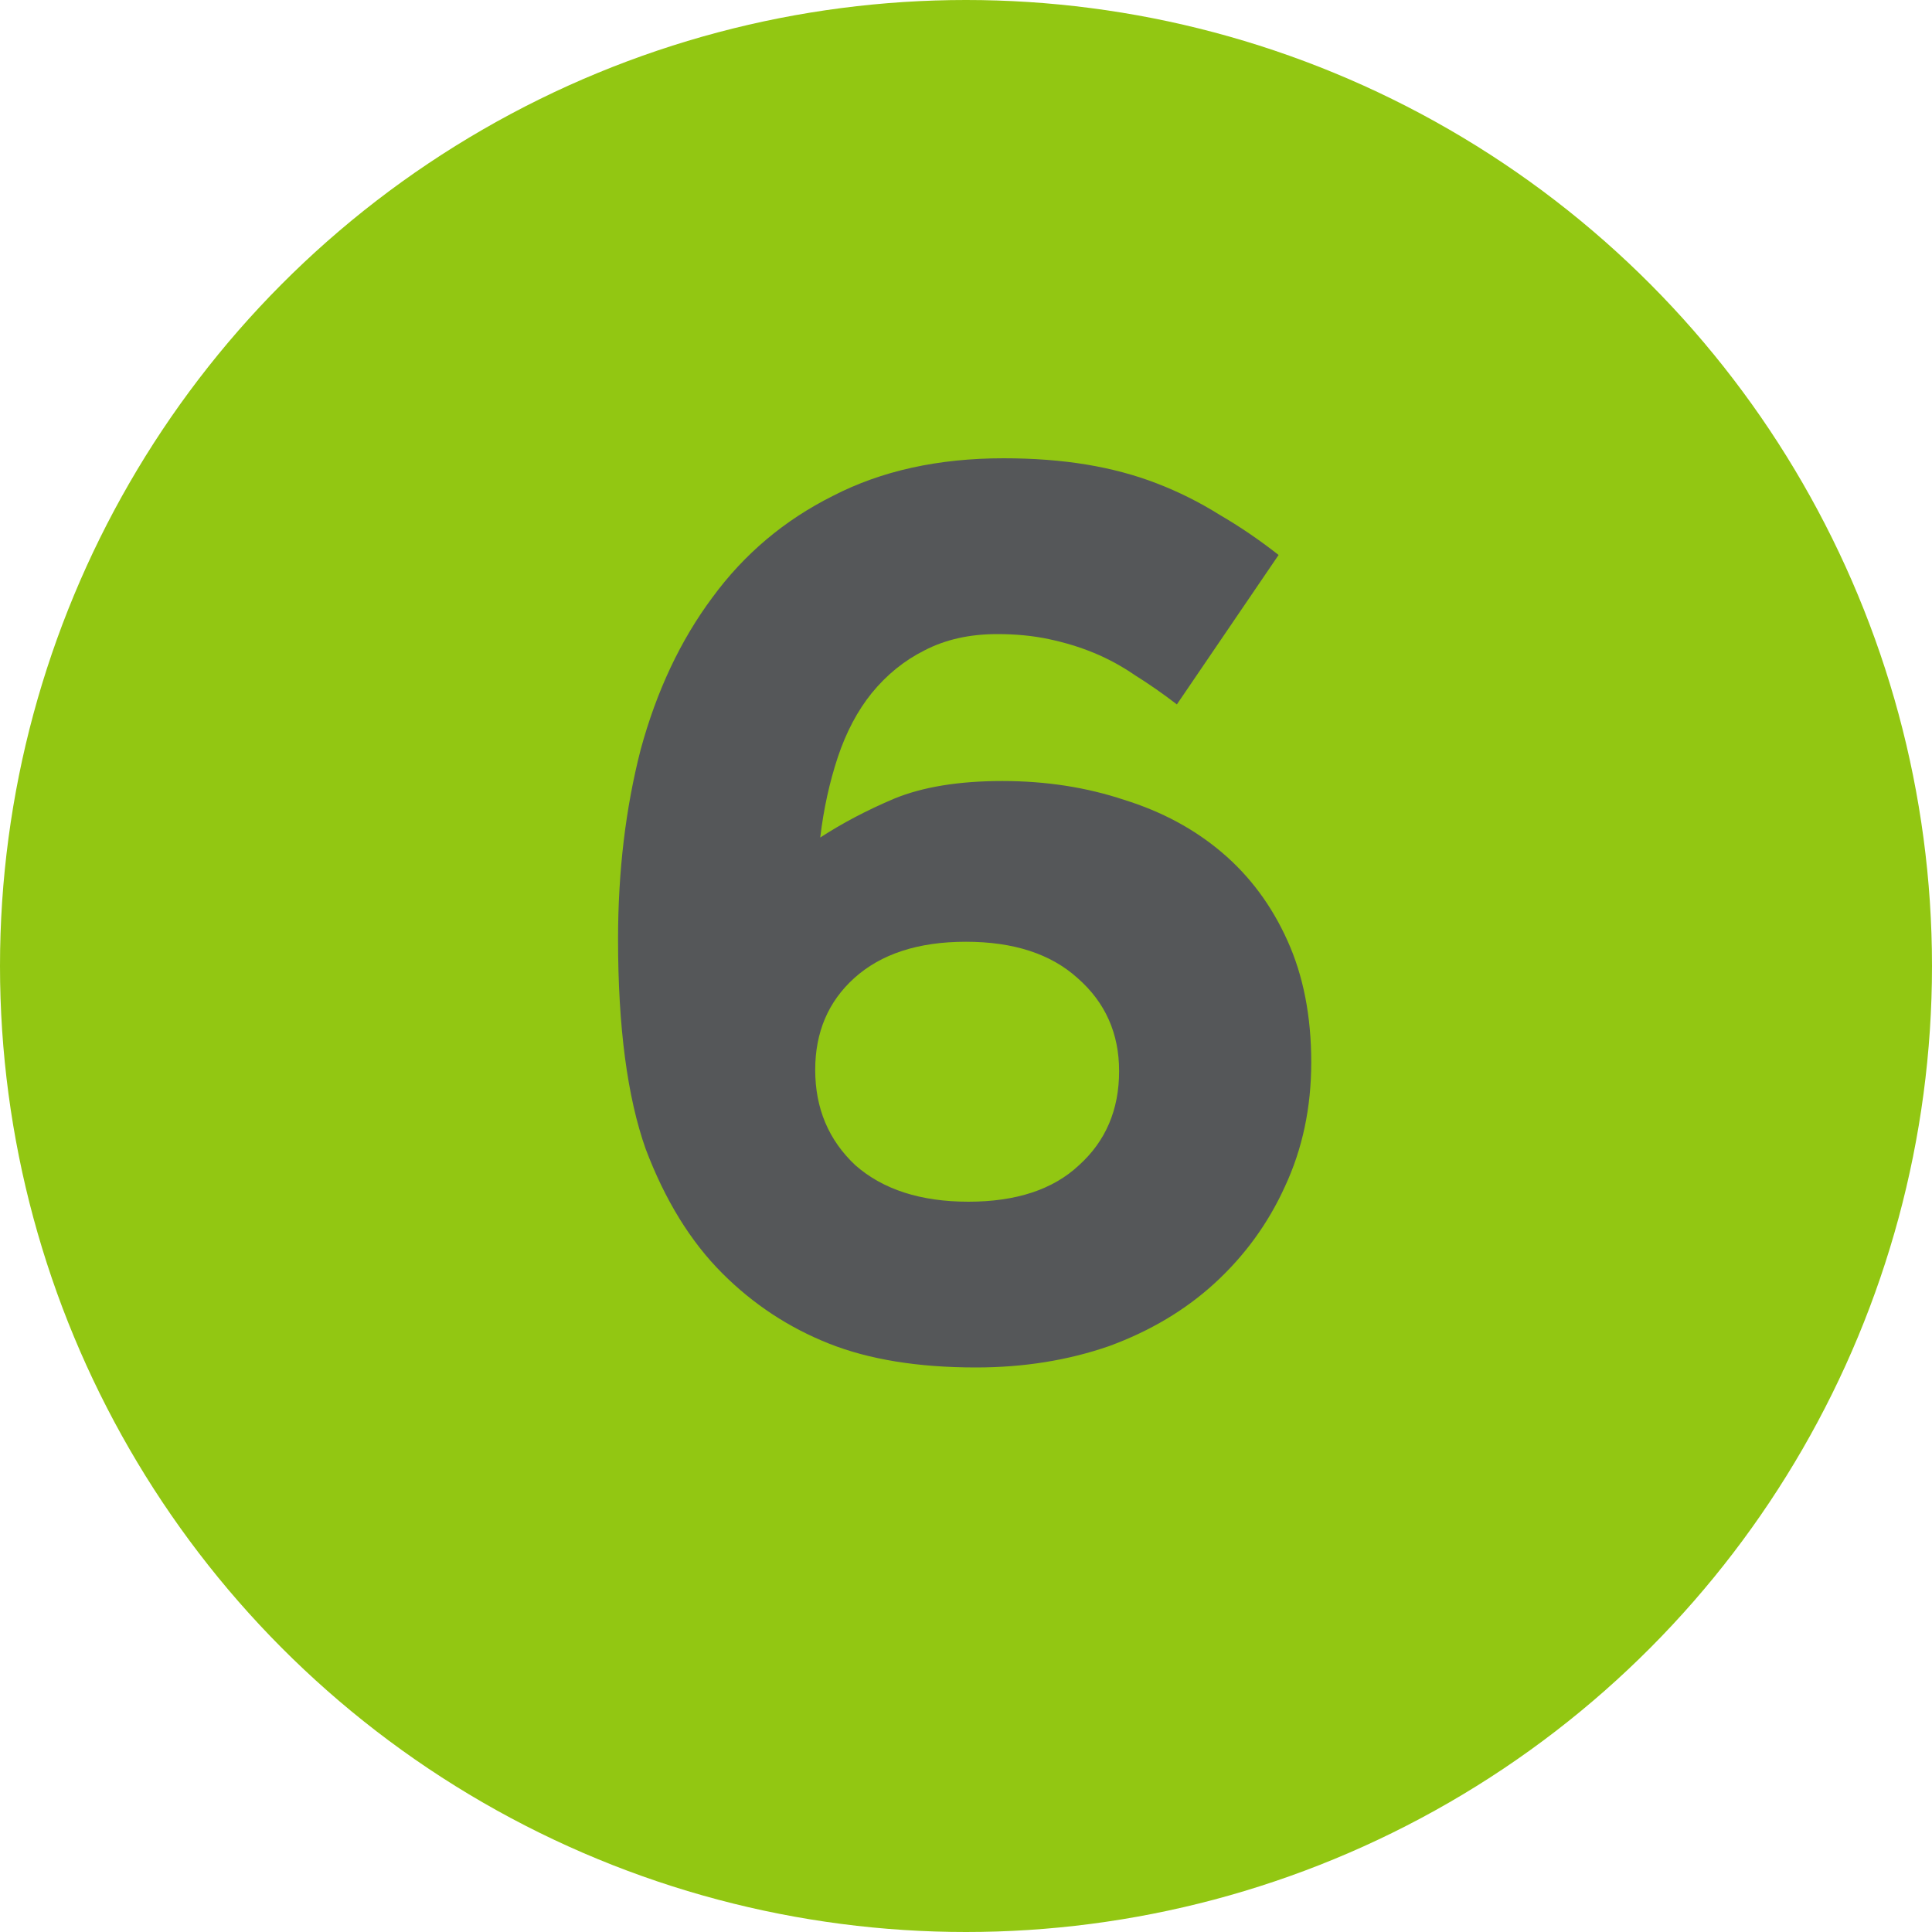<svg width="20" height="20" viewBox="0 0 20 20" fill="none" xmlns="http://www.w3.org/2000/svg">
<circle cx="10" cy="10" r="10" fill="#92C712"/>
<path d="M13.236 5.745L12.183 7.292C12.036 7.179 11.893 7.08 11.754 6.993C11.616 6.898 11.473 6.82 11.325 6.759C11.178 6.698 11.022 6.651 10.857 6.616C10.693 6.581 10.515 6.564 10.324 6.564C10.038 6.564 9.787 6.62 9.57 6.733C9.362 6.837 9.18 6.984 9.024 7.175C8.877 7.357 8.76 7.578 8.673 7.838C8.587 8.098 8.526 8.375 8.491 8.67C8.717 8.523 8.972 8.388 9.258 8.267C9.553 8.146 9.926 8.085 10.376 8.085C10.827 8.085 11.247 8.15 11.637 8.28C12.027 8.401 12.365 8.583 12.651 8.826C12.937 9.069 13.163 9.372 13.327 9.736C13.492 10.1 13.574 10.52 13.574 10.997C13.574 11.465 13.483 11.894 13.301 12.284C13.128 12.665 12.885 12.999 12.573 13.285C12.27 13.562 11.906 13.779 11.481 13.935C11.057 14.082 10.597 14.156 10.103 14.156C9.505 14.156 8.998 14.074 8.582 13.909C8.166 13.744 7.798 13.502 7.477 13.181C7.148 12.852 6.884 12.423 6.684 11.894C6.494 11.357 6.398 10.633 6.398 9.723C6.398 9.021 6.476 8.367 6.632 7.76C6.797 7.153 7.044 6.629 7.373 6.187C7.703 5.736 8.119 5.385 8.621 5.134C9.124 4.874 9.713 4.744 10.389 4.744C10.701 4.744 10.987 4.766 11.247 4.809C11.507 4.852 11.75 4.917 11.975 5.004C12.201 5.091 12.417 5.199 12.625 5.329C12.833 5.45 13.037 5.589 13.236 5.745ZM11.585 11.088C11.585 10.698 11.442 10.377 11.156 10.126C10.879 9.875 10.493 9.749 9.999 9.749C9.505 9.749 9.12 9.875 8.842 10.126C8.574 10.369 8.439 10.685 8.439 11.075C8.439 11.474 8.578 11.803 8.855 12.063C9.141 12.314 9.531 12.44 10.025 12.44C10.519 12.44 10.901 12.314 11.169 12.063C11.447 11.812 11.585 11.487 11.585 11.088Z" fill="#555759"/>
</svg>
